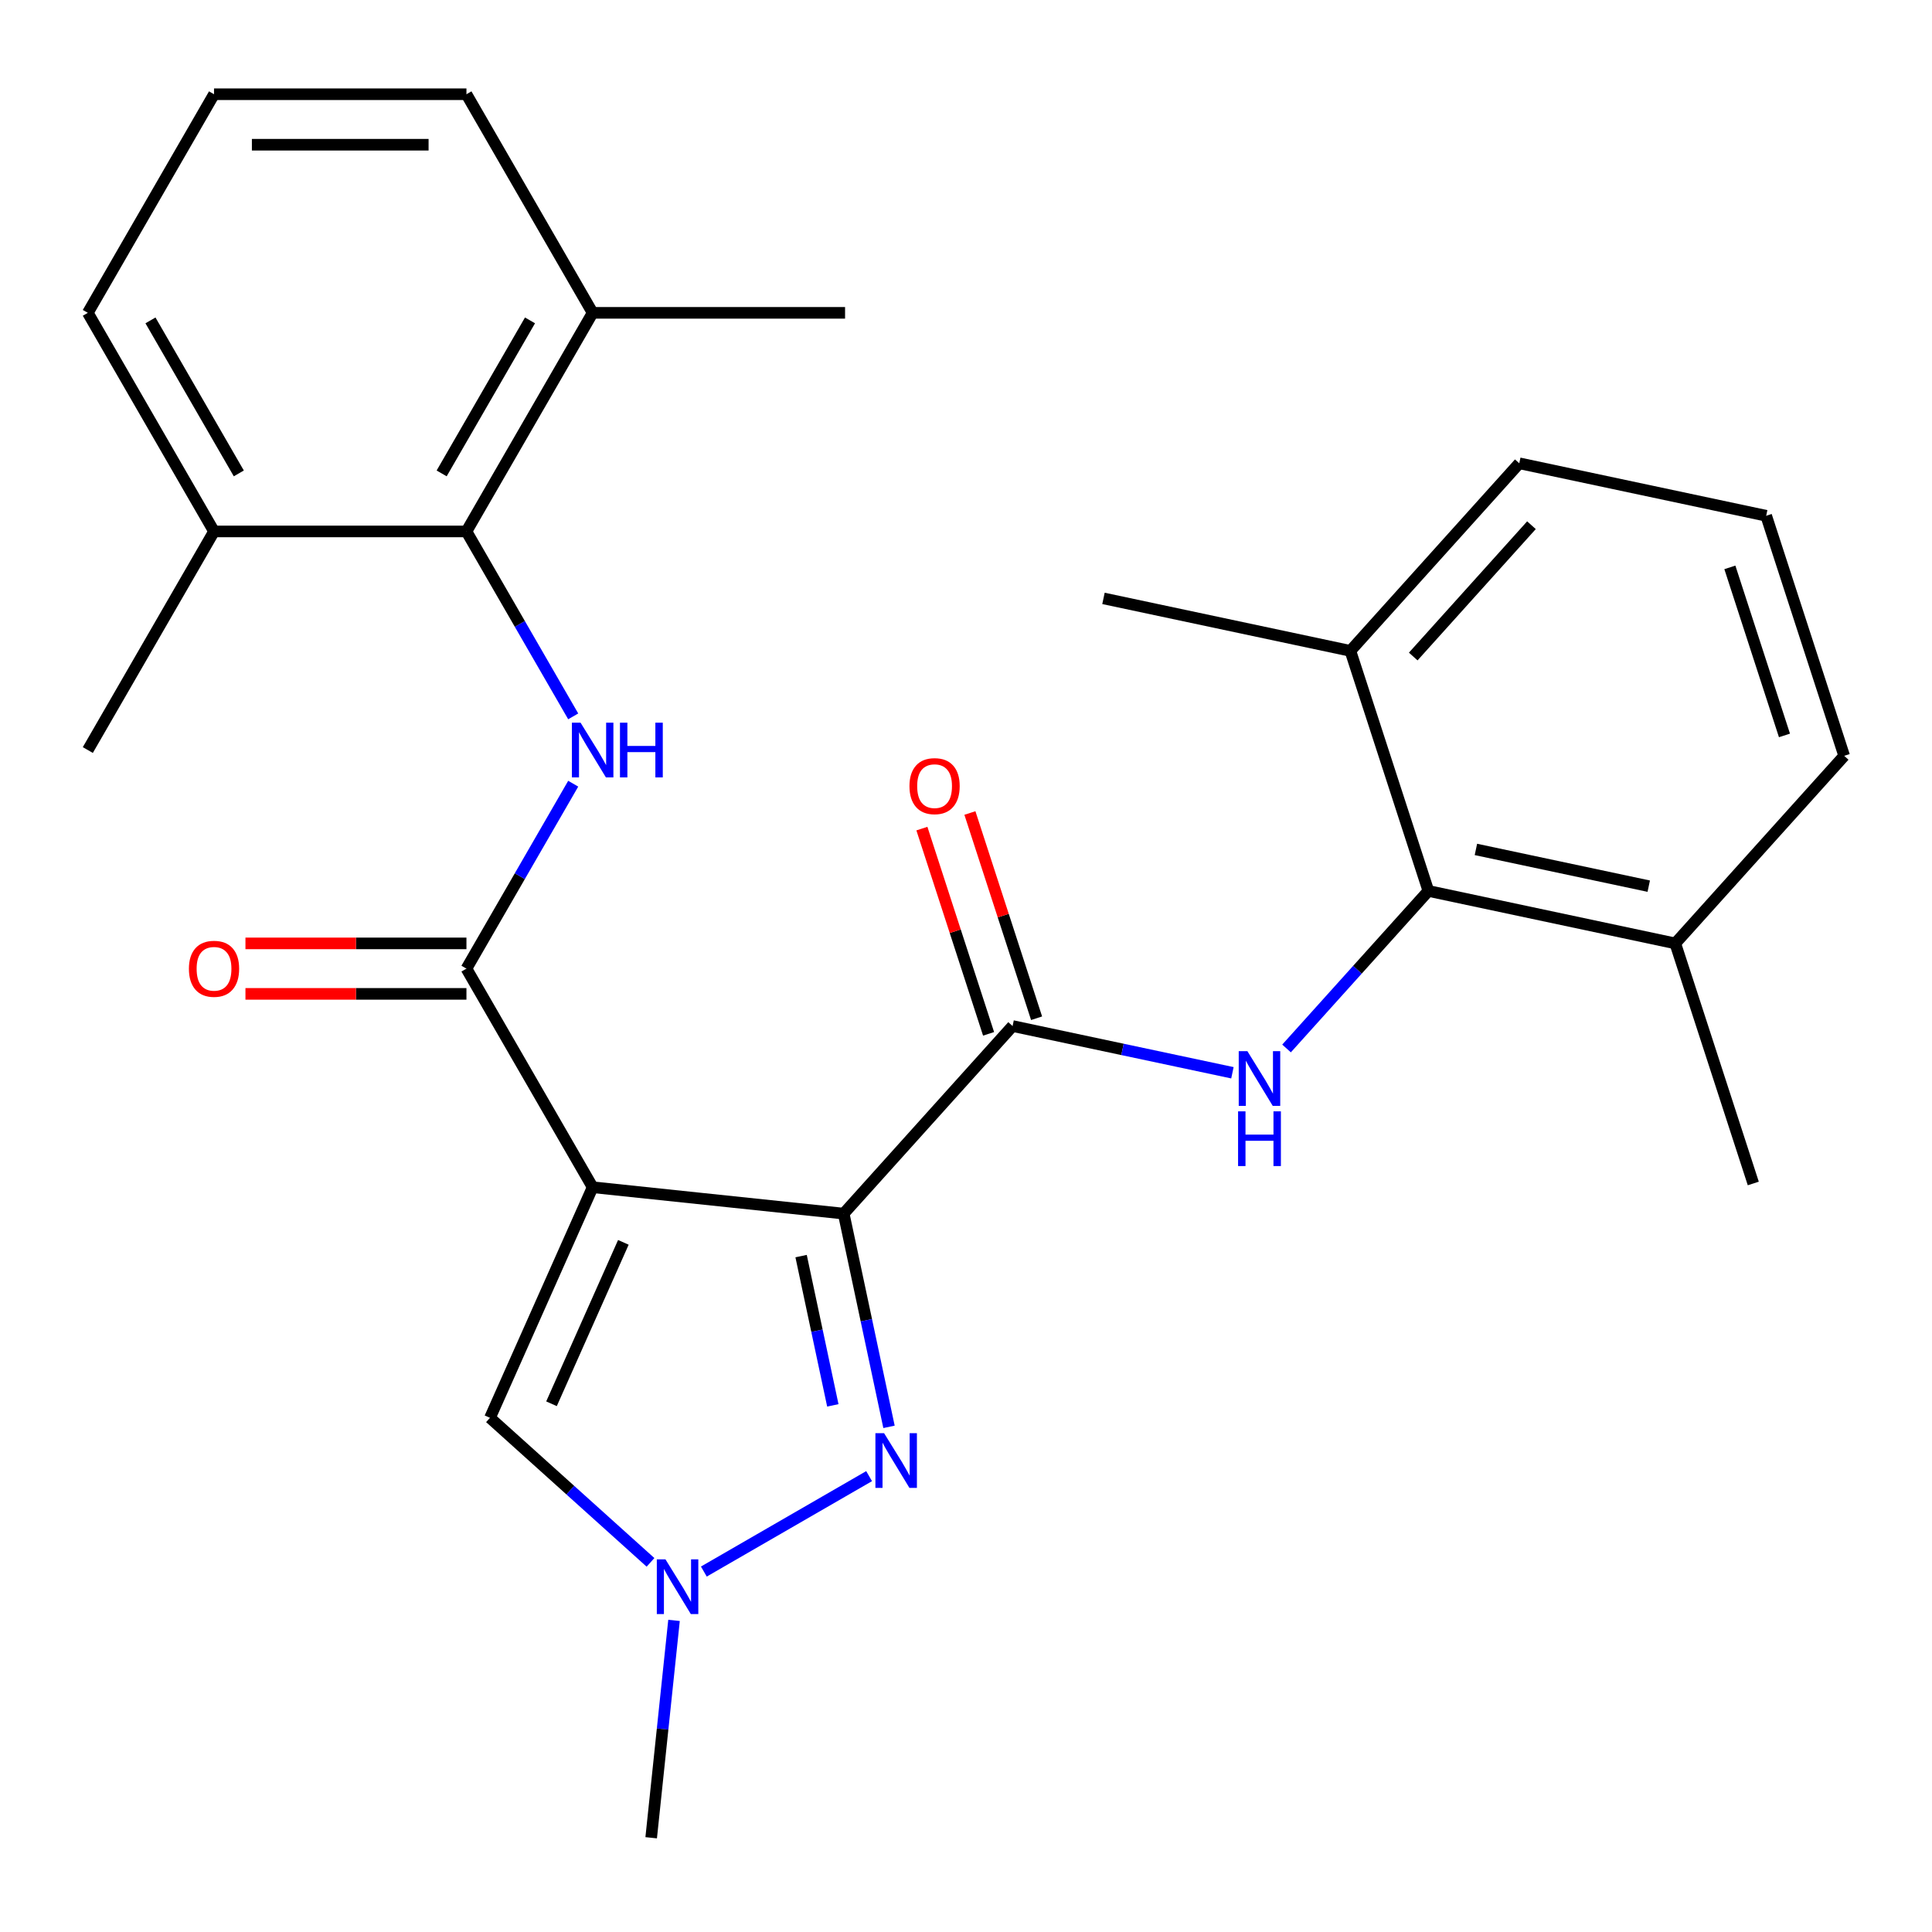 <?xml version='1.0' encoding='iso-8859-1'?>
<svg version='1.1' baseProfile='full'
              xmlns='http://www.w3.org/2000/svg'
                      xmlns:rdkit='http://www.rdkit.org/xml'
                      xmlns:xlink='http://www.w3.org/1999/xlink'
                  xml:space='preserve'
width='1000px' height='1000px' viewBox='0 0 1000 1000'>
<!-- END OF HEADER -->
<rect style='opacity:1.0;fill:#FFFFFF;stroke:none' width='1000' height='1000' x='0' y='0'> </rect>
<path class='bond-0' d='M 436.689,628.167 L 306.755,614.51' style='fill:none;fill-rule:evenodd;stroke:#000000;stroke-width:6px;stroke-linecap:butt;stroke-linejoin:miter;stroke-opacity:1' />
<path class='bond-1' d='M 436.689,628.167 L 448.419,683.351' style='fill:none;fill-rule:evenodd;stroke:#000000;stroke-width:6px;stroke-linecap:butt;stroke-linejoin:miter;stroke-opacity:1' />
<path class='bond-1' d='M 448.419,683.351 L 460.149,738.536' style='fill:none;fill-rule:evenodd;stroke:#0000FF;stroke-width:6px;stroke-linecap:butt;stroke-linejoin:miter;stroke-opacity:1' />
<path class='bond-1' d='M 414.649,650.155 L 422.86,688.784' style='fill:none;fill-rule:evenodd;stroke:#000000;stroke-width:6px;stroke-linecap:butt;stroke-linejoin:miter;stroke-opacity:1' />
<path class='bond-1' d='M 422.86,688.784 L 431.071,727.413' style='fill:none;fill-rule:evenodd;stroke:#0000FF;stroke-width:6px;stroke-linecap:butt;stroke-linejoin:miter;stroke-opacity:1' />
<path class='bond-3' d='M 436.689,628.167 L 524.111,531.075' style='fill:none;fill-rule:evenodd;stroke:#000000;stroke-width:6px;stroke-linecap:butt;stroke-linejoin:miter;stroke-opacity:1' />
<path class='bond-2' d='M 306.755,614.51 L 241.43,501.364' style='fill:none;fill-rule:evenodd;stroke:#000000;stroke-width:6px;stroke-linecap:butt;stroke-linejoin:miter;stroke-opacity:1' />
<path class='bond-7' d='M 306.755,614.51 L 253.615,733.865' style='fill:none;fill-rule:evenodd;stroke:#000000;stroke-width:6px;stroke-linecap:butt;stroke-linejoin:miter;stroke-opacity:1' />
<path class='bond-7' d='M 322.655,643.041 L 285.457,726.59' style='fill:none;fill-rule:evenodd;stroke:#000000;stroke-width:6px;stroke-linecap:butt;stroke-linejoin:miter;stroke-opacity:1' />
<path class='bond-6' d='M 449.847,764.048 L 364.309,813.434' style='fill:none;fill-rule:evenodd;stroke:#0000FF;stroke-width:6px;stroke-linecap:butt;stroke-linejoin:miter;stroke-opacity:1' />
<path class='bond-4' d='M 241.43,501.364 L 269.062,453.504' style='fill:none;fill-rule:evenodd;stroke:#000000;stroke-width:6px;stroke-linecap:butt;stroke-linejoin:miter;stroke-opacity:1' />
<path class='bond-4' d='M 269.062,453.504 L 296.694,405.644' style='fill:none;fill-rule:evenodd;stroke:#0000FF;stroke-width:6px;stroke-linecap:butt;stroke-linejoin:miter;stroke-opacity:1' />
<path class='bond-10' d='M 241.43,488.299 L 184.238,488.299' style='fill:none;fill-rule:evenodd;stroke:#000000;stroke-width:6px;stroke-linecap:butt;stroke-linejoin:miter;stroke-opacity:1' />
<path class='bond-10' d='M 184.238,488.299 L 127.046,488.299' style='fill:none;fill-rule:evenodd;stroke:#FF0000;stroke-width:6px;stroke-linecap:butt;stroke-linejoin:miter;stroke-opacity:1' />
<path class='bond-10' d='M 241.43,514.429 L 184.238,514.429' style='fill:none;fill-rule:evenodd;stroke:#000000;stroke-width:6px;stroke-linecap:butt;stroke-linejoin:miter;stroke-opacity:1' />
<path class='bond-10' d='M 184.238,514.429 L 127.046,514.429' style='fill:none;fill-rule:evenodd;stroke:#FF0000;stroke-width:6px;stroke-linecap:butt;stroke-linejoin:miter;stroke-opacity:1' />
<path class='bond-5' d='M 524.111,531.075 L 581.006,543.168' style='fill:none;fill-rule:evenodd;stroke:#000000;stroke-width:6px;stroke-linecap:butt;stroke-linejoin:miter;stroke-opacity:1' />
<path class='bond-5' d='M 581.006,543.168 L 637.9,555.261' style='fill:none;fill-rule:evenodd;stroke:#0000FF;stroke-width:6px;stroke-linecap:butt;stroke-linejoin:miter;stroke-opacity:1' />
<path class='bond-11' d='M 536.537,527.038 L 519.279,473.923' style='fill:none;fill-rule:evenodd;stroke:#000000;stroke-width:6px;stroke-linecap:butt;stroke-linejoin:miter;stroke-opacity:1' />
<path class='bond-11' d='M 519.279,473.923 L 502.021,420.808' style='fill:none;fill-rule:evenodd;stroke:#FF0000;stroke-width:6px;stroke-linecap:butt;stroke-linejoin:miter;stroke-opacity:1' />
<path class='bond-11' d='M 511.686,535.112 L 494.428,481.998' style='fill:none;fill-rule:evenodd;stroke:#000000;stroke-width:6px;stroke-linecap:butt;stroke-linejoin:miter;stroke-opacity:1' />
<path class='bond-11' d='M 494.428,481.998 L 477.17,428.883' style='fill:none;fill-rule:evenodd;stroke:#FF0000;stroke-width:6px;stroke-linecap:butt;stroke-linejoin:miter;stroke-opacity:1' />
<path class='bond-9' d='M 296.694,370.791 L 269.062,322.931' style='fill:none;fill-rule:evenodd;stroke:#0000FF;stroke-width:6px;stroke-linecap:butt;stroke-linejoin:miter;stroke-opacity:1' />
<path class='bond-9' d='M 269.062,322.931 L 241.43,275.071' style='fill:none;fill-rule:evenodd;stroke:#000000;stroke-width:6px;stroke-linecap:butt;stroke-linejoin:miter;stroke-opacity:1' />
<path class='bond-8' d='M 665.913,542.683 L 702.62,501.915' style='fill:none;fill-rule:evenodd;stroke:#0000FF;stroke-width:6px;stroke-linecap:butt;stroke-linejoin:miter;stroke-opacity:1' />
<path class='bond-8' d='M 702.62,501.915 L 739.328,461.147' style='fill:none;fill-rule:evenodd;stroke:#000000;stroke-width:6px;stroke-linecap:butt;stroke-linejoin:miter;stroke-opacity:1' />
<path class='bond-16' d='M 348.875,838.713 L 342.962,894.967' style='fill:none;fill-rule:evenodd;stroke:#0000FF;stroke-width:6px;stroke-linecap:butt;stroke-linejoin:miter;stroke-opacity:1' />
<path class='bond-16' d='M 342.962,894.967 L 337.05,951.221' style='fill:none;fill-rule:evenodd;stroke:#000000;stroke-width:6px;stroke-linecap:butt;stroke-linejoin:miter;stroke-opacity:1' />
<path class='bond-27' d='M 336.7,808.676 L 295.157,771.27' style='fill:none;fill-rule:evenodd;stroke:#0000FF;stroke-width:6px;stroke-linecap:butt;stroke-linejoin:miter;stroke-opacity:1' />
<path class='bond-27' d='M 295.157,771.27 L 253.615,733.865' style='fill:none;fill-rule:evenodd;stroke:#000000;stroke-width:6px;stroke-linecap:butt;stroke-linejoin:miter;stroke-opacity:1' />
<path class='bond-13' d='M 739.328,461.147 L 867.123,488.31' style='fill:none;fill-rule:evenodd;stroke:#000000;stroke-width:6px;stroke-linecap:butt;stroke-linejoin:miter;stroke-opacity:1' />
<path class='bond-13' d='M 763.93,439.662 L 853.387,458.677' style='fill:none;fill-rule:evenodd;stroke:#000000;stroke-width:6px;stroke-linecap:butt;stroke-linejoin:miter;stroke-opacity:1' />
<path class='bond-14' d='M 739.328,461.147 L 698.955,336.891' style='fill:none;fill-rule:evenodd;stroke:#000000;stroke-width:6px;stroke-linecap:butt;stroke-linejoin:miter;stroke-opacity:1' />
<path class='bond-12' d='M 241.43,275.071 L 306.755,161.925' style='fill:none;fill-rule:evenodd;stroke:#000000;stroke-width:6px;stroke-linecap:butt;stroke-linejoin:miter;stroke-opacity:1' />
<path class='bond-12' d='M 228.599,245.034 L 274.327,165.832' style='fill:none;fill-rule:evenodd;stroke:#000000;stroke-width:6px;stroke-linecap:butt;stroke-linejoin:miter;stroke-opacity:1' />
<path class='bond-15' d='M 241.43,275.071 L 110.78,275.071' style='fill:none;fill-rule:evenodd;stroke:#000000;stroke-width:6px;stroke-linecap:butt;stroke-linejoin:miter;stroke-opacity:1' />
<path class='bond-19' d='M 306.755,161.925 L 241.43,48.779' style='fill:none;fill-rule:evenodd;stroke:#000000;stroke-width:6px;stroke-linecap:butt;stroke-linejoin:miter;stroke-opacity:1' />
<path class='bond-23' d='M 306.755,161.925 L 437.405,161.925' style='fill:none;fill-rule:evenodd;stroke:#000000;stroke-width:6px;stroke-linecap:butt;stroke-linejoin:miter;stroke-opacity:1' />
<path class='bond-21' d='M 867.123,488.31 L 954.545,391.218' style='fill:none;fill-rule:evenodd;stroke:#000000;stroke-width:6px;stroke-linecap:butt;stroke-linejoin:miter;stroke-opacity:1' />
<path class='bond-25' d='M 867.123,488.31 L 907.497,612.566' style='fill:none;fill-rule:evenodd;stroke:#000000;stroke-width:6px;stroke-linecap:butt;stroke-linejoin:miter;stroke-opacity:1' />
<path class='bond-22' d='M 698.955,336.891 L 786.377,239.799' style='fill:none;fill-rule:evenodd;stroke:#000000;stroke-width:6px;stroke-linecap:butt;stroke-linejoin:miter;stroke-opacity:1' />
<path class='bond-22' d='M 731.487,339.812 L 792.682,271.847' style='fill:none;fill-rule:evenodd;stroke:#000000;stroke-width:6px;stroke-linecap:butt;stroke-linejoin:miter;stroke-opacity:1' />
<path class='bond-26' d='M 698.955,336.891 L 571.16,309.727' style='fill:none;fill-rule:evenodd;stroke:#000000;stroke-width:6px;stroke-linecap:butt;stroke-linejoin:miter;stroke-opacity:1' />
<path class='bond-20' d='M 110.78,275.071 L 45.455,161.925' style='fill:none;fill-rule:evenodd;stroke:#000000;stroke-width:6px;stroke-linecap:butt;stroke-linejoin:miter;stroke-opacity:1' />
<path class='bond-20' d='M 123.61,245.034 L 77.883,165.832' style='fill:none;fill-rule:evenodd;stroke:#000000;stroke-width:6px;stroke-linecap:butt;stroke-linejoin:miter;stroke-opacity:1' />
<path class='bond-24' d='M 110.78,275.071 L 45.455,388.218' style='fill:none;fill-rule:evenodd;stroke:#000000;stroke-width:6px;stroke-linecap:butt;stroke-linejoin:miter;stroke-opacity:1' />
<path class='bond-17' d='M 110.78,48.779 L 45.455,161.925' style='fill:none;fill-rule:evenodd;stroke:#000000;stroke-width:6px;stroke-linecap:butt;stroke-linejoin:miter;stroke-opacity:1' />
<path class='bond-29' d='M 110.78,48.779 L 241.43,48.779' style='fill:none;fill-rule:evenodd;stroke:#000000;stroke-width:6px;stroke-linecap:butt;stroke-linejoin:miter;stroke-opacity:1' />
<path class='bond-29' d='M 130.377,74.909 L 221.832,74.909' style='fill:none;fill-rule:evenodd;stroke:#000000;stroke-width:6px;stroke-linecap:butt;stroke-linejoin:miter;stroke-opacity:1' />
<path class='bond-18' d='M 914.172,266.963 L 786.377,239.799' style='fill:none;fill-rule:evenodd;stroke:#000000;stroke-width:6px;stroke-linecap:butt;stroke-linejoin:miter;stroke-opacity:1' />
<path class='bond-28' d='M 914.172,266.963 L 954.545,391.218' style='fill:none;fill-rule:evenodd;stroke:#000000;stroke-width:6px;stroke-linecap:butt;stroke-linejoin:miter;stroke-opacity:1' />
<path class='bond-28' d='M 895.377,293.676 L 923.638,380.655' style='fill:none;fill-rule:evenodd;stroke:#000000;stroke-width:6px;stroke-linecap:butt;stroke-linejoin:miter;stroke-opacity:1' />
<path  class='atom-2' d='M 457.593 741.802
L 466.873 756.802
Q 467.793 758.282, 469.273 760.962
Q 470.753 763.642, 470.833 763.802
L 470.833 741.802
L 474.593 741.802
L 474.593 770.122
L 470.713 770.122
L 460.753 753.722
Q 459.593 751.802, 458.353 749.602
Q 457.153 747.402, 456.793 746.722
L 456.793 770.122
L 453.113 770.122
L 453.113 741.802
L 457.593 741.802
' fill='#0000FF'/>
<path  class='atom-5' d='M 300.495 374.058
L 309.775 389.058
Q 310.695 390.538, 312.175 393.218
Q 313.655 395.898, 313.735 396.058
L 313.735 374.058
L 317.495 374.058
L 317.495 402.378
L 313.615 402.378
L 303.655 385.978
Q 302.495 384.058, 301.255 381.858
Q 300.055 379.658, 299.695 378.978
L 299.695 402.378
L 296.015 402.378
L 296.015 374.058
L 300.495 374.058
' fill='#0000FF'/>
<path  class='atom-5' d='M 320.895 374.058
L 324.735 374.058
L 324.735 386.098
L 339.215 386.098
L 339.215 374.058
L 343.055 374.058
L 343.055 402.378
L 339.215 402.378
L 339.215 389.298
L 324.735 389.298
L 324.735 402.378
L 320.895 402.378
L 320.895 374.058
' fill='#0000FF'/>
<path  class='atom-6' d='M 645.646 544.079
L 654.926 559.079
Q 655.846 560.559, 657.326 563.239
Q 658.806 565.919, 658.886 566.079
L 658.886 544.079
L 662.646 544.079
L 662.646 572.399
L 658.766 572.399
L 648.806 555.999
Q 647.646 554.079, 646.406 551.879
Q 645.206 549.679, 644.846 548.999
L 644.846 572.399
L 641.166 572.399
L 641.166 544.079
L 645.646 544.079
' fill='#0000FF'/>
<path  class='atom-6' d='M 640.826 575.231
L 644.666 575.231
L 644.666 587.271
L 659.146 587.271
L 659.146 575.231
L 662.986 575.231
L 662.986 603.551
L 659.146 603.551
L 659.146 590.471
L 644.666 590.471
L 644.666 603.551
L 640.826 603.551
L 640.826 575.231
' fill='#0000FF'/>
<path  class='atom-7' d='M 344.447 807.127
L 353.727 822.127
Q 354.647 823.607, 356.127 826.287
Q 357.607 828.967, 357.687 829.127
L 357.687 807.127
L 361.447 807.127
L 361.447 835.447
L 357.567 835.447
L 347.607 819.047
Q 346.447 817.127, 345.207 814.927
Q 344.007 812.727, 343.647 812.047
L 343.647 835.447
L 339.967 835.447
L 339.967 807.127
L 344.447 807.127
' fill='#0000FF'/>
<path  class='atom-11' d='M 97.78 501.444
Q 97.78 494.644, 101.14 490.844
Q 104.5 487.044, 110.78 487.044
Q 117.06 487.044, 120.42 490.844
Q 123.78 494.644, 123.78 501.444
Q 123.78 508.324, 120.38 512.244
Q 116.98 516.124, 110.78 516.124
Q 104.54 516.124, 101.14 512.244
Q 97.78 508.364, 97.78 501.444
M 110.78 512.924
Q 115.1 512.924, 117.42 510.044
Q 119.78 507.124, 119.78 501.444
Q 119.78 495.884, 117.42 493.084
Q 115.1 490.244, 110.78 490.244
Q 106.46 490.244, 104.1 493.044
Q 101.78 495.844, 101.78 501.444
Q 101.78 507.164, 104.1 510.044
Q 106.46 512.924, 110.78 512.924
' fill='#FF0000'/>
<path  class='atom-12' d='M 470.738 406.899
Q 470.738 400.099, 474.098 396.299
Q 477.458 392.499, 483.738 392.499
Q 490.018 392.499, 493.378 396.299
Q 496.738 400.099, 496.738 406.899
Q 496.738 413.779, 493.338 417.699
Q 489.938 421.579, 483.738 421.579
Q 477.498 421.579, 474.098 417.699
Q 470.738 413.819, 470.738 406.899
M 483.738 418.379
Q 488.058 418.379, 490.378 415.499
Q 492.738 412.579, 492.738 406.899
Q 492.738 401.339, 490.378 398.539
Q 488.058 395.699, 483.738 395.699
Q 479.418 395.699, 477.058 398.499
Q 474.738 401.299, 474.738 406.899
Q 474.738 412.619, 477.058 415.499
Q 479.418 418.379, 483.738 418.379
' fill='#FF0000'/>
</svg>
